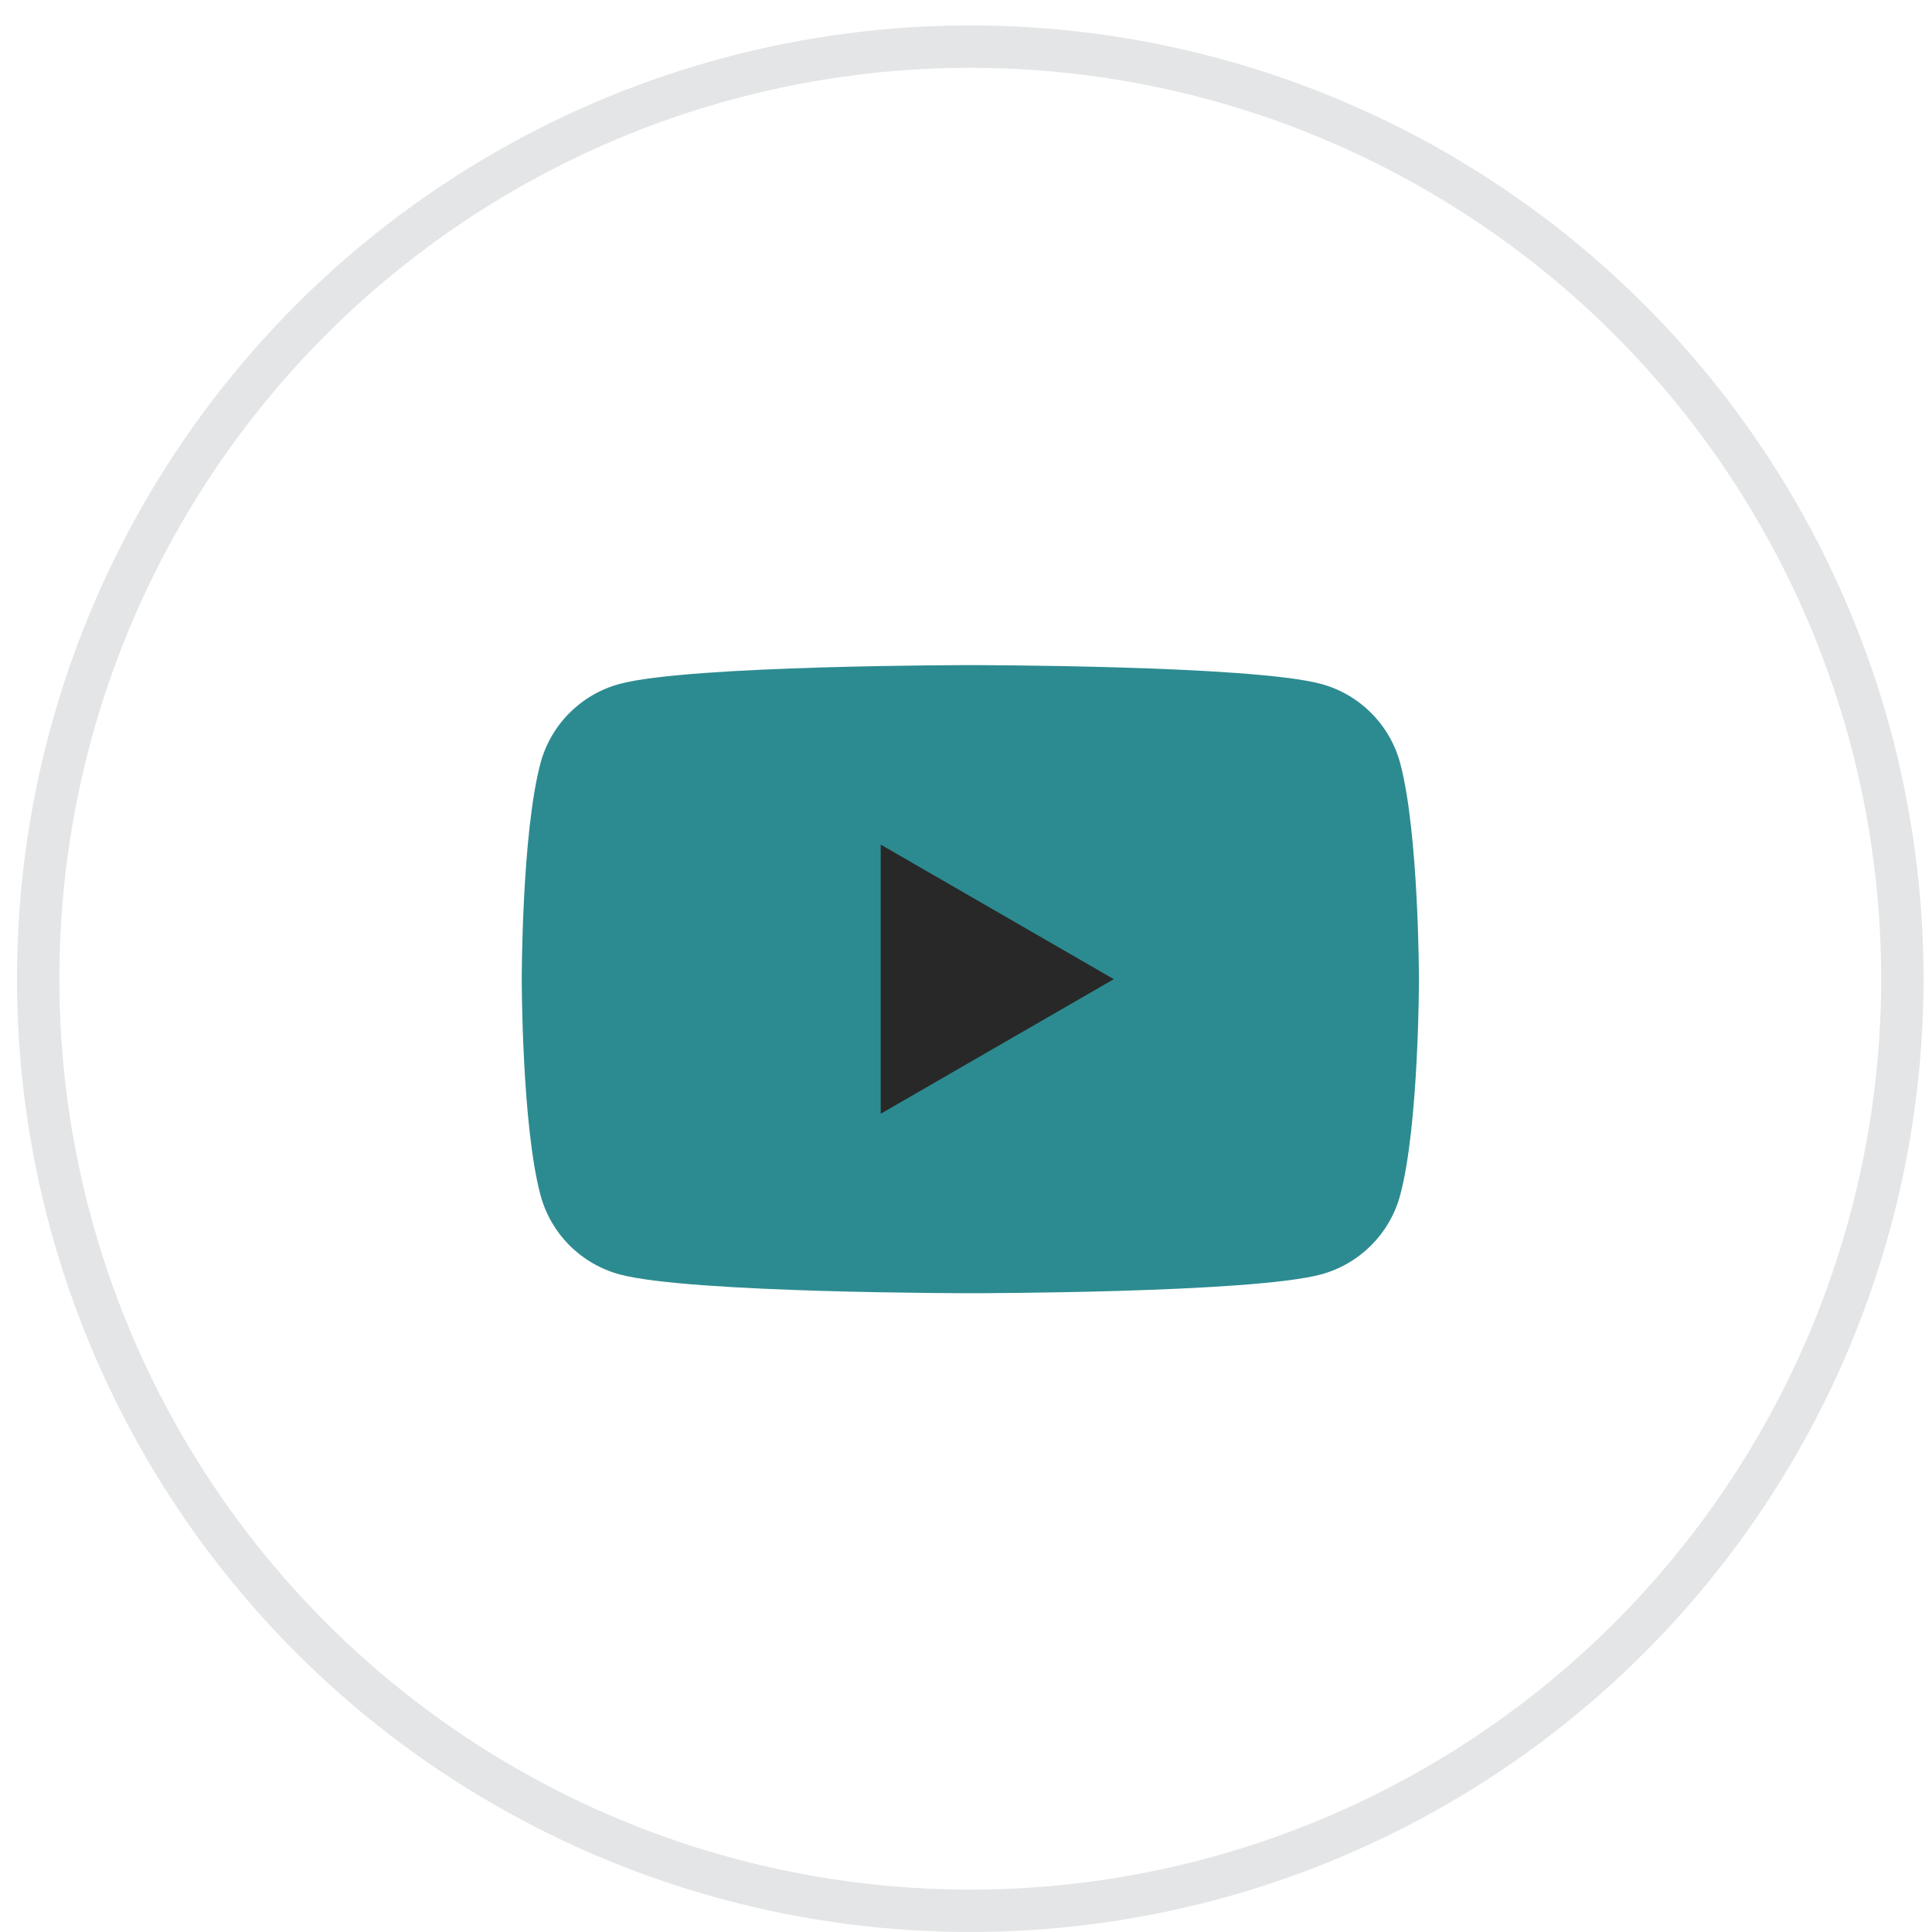 <?xml version="1.0" encoding="UTF-8"?> <svg xmlns="http://www.w3.org/2000/svg" width="38" height="38" viewBox="0 0 38 38" fill="none"><circle opacity="0.3" cx="19.084" cy="19.25" r="18.333" stroke="#A2A9AA" stroke-width="0.833"></circle><path d="M27.54 15.011C27.336 14.251 26.739 13.654 25.98 13.451C24.604 13.082 19.085 13.082 19.085 13.082C19.085 13.082 13.566 13.082 12.191 13.451C11.431 13.654 10.834 14.251 10.631 15.011C10.262 16.387 10.262 19.259 10.262 19.259C10.262 19.259 10.262 22.131 10.631 23.506C10.834 24.266 11.431 24.863 12.191 25.067C13.566 25.436 19.085 25.436 19.085 25.436C19.085 25.436 24.604 25.436 25.98 25.067C26.739 24.863 27.336 24.266 27.54 23.506C27.909 22.131 27.909 19.259 27.909 19.259C27.909 19.259 27.907 16.387 27.54 15.011Z" fill="#2C8B90"></path><path d="M17.322 21.906L21.907 19.259L17.322 16.612V21.906Z" fill="#282828"></path></svg> 